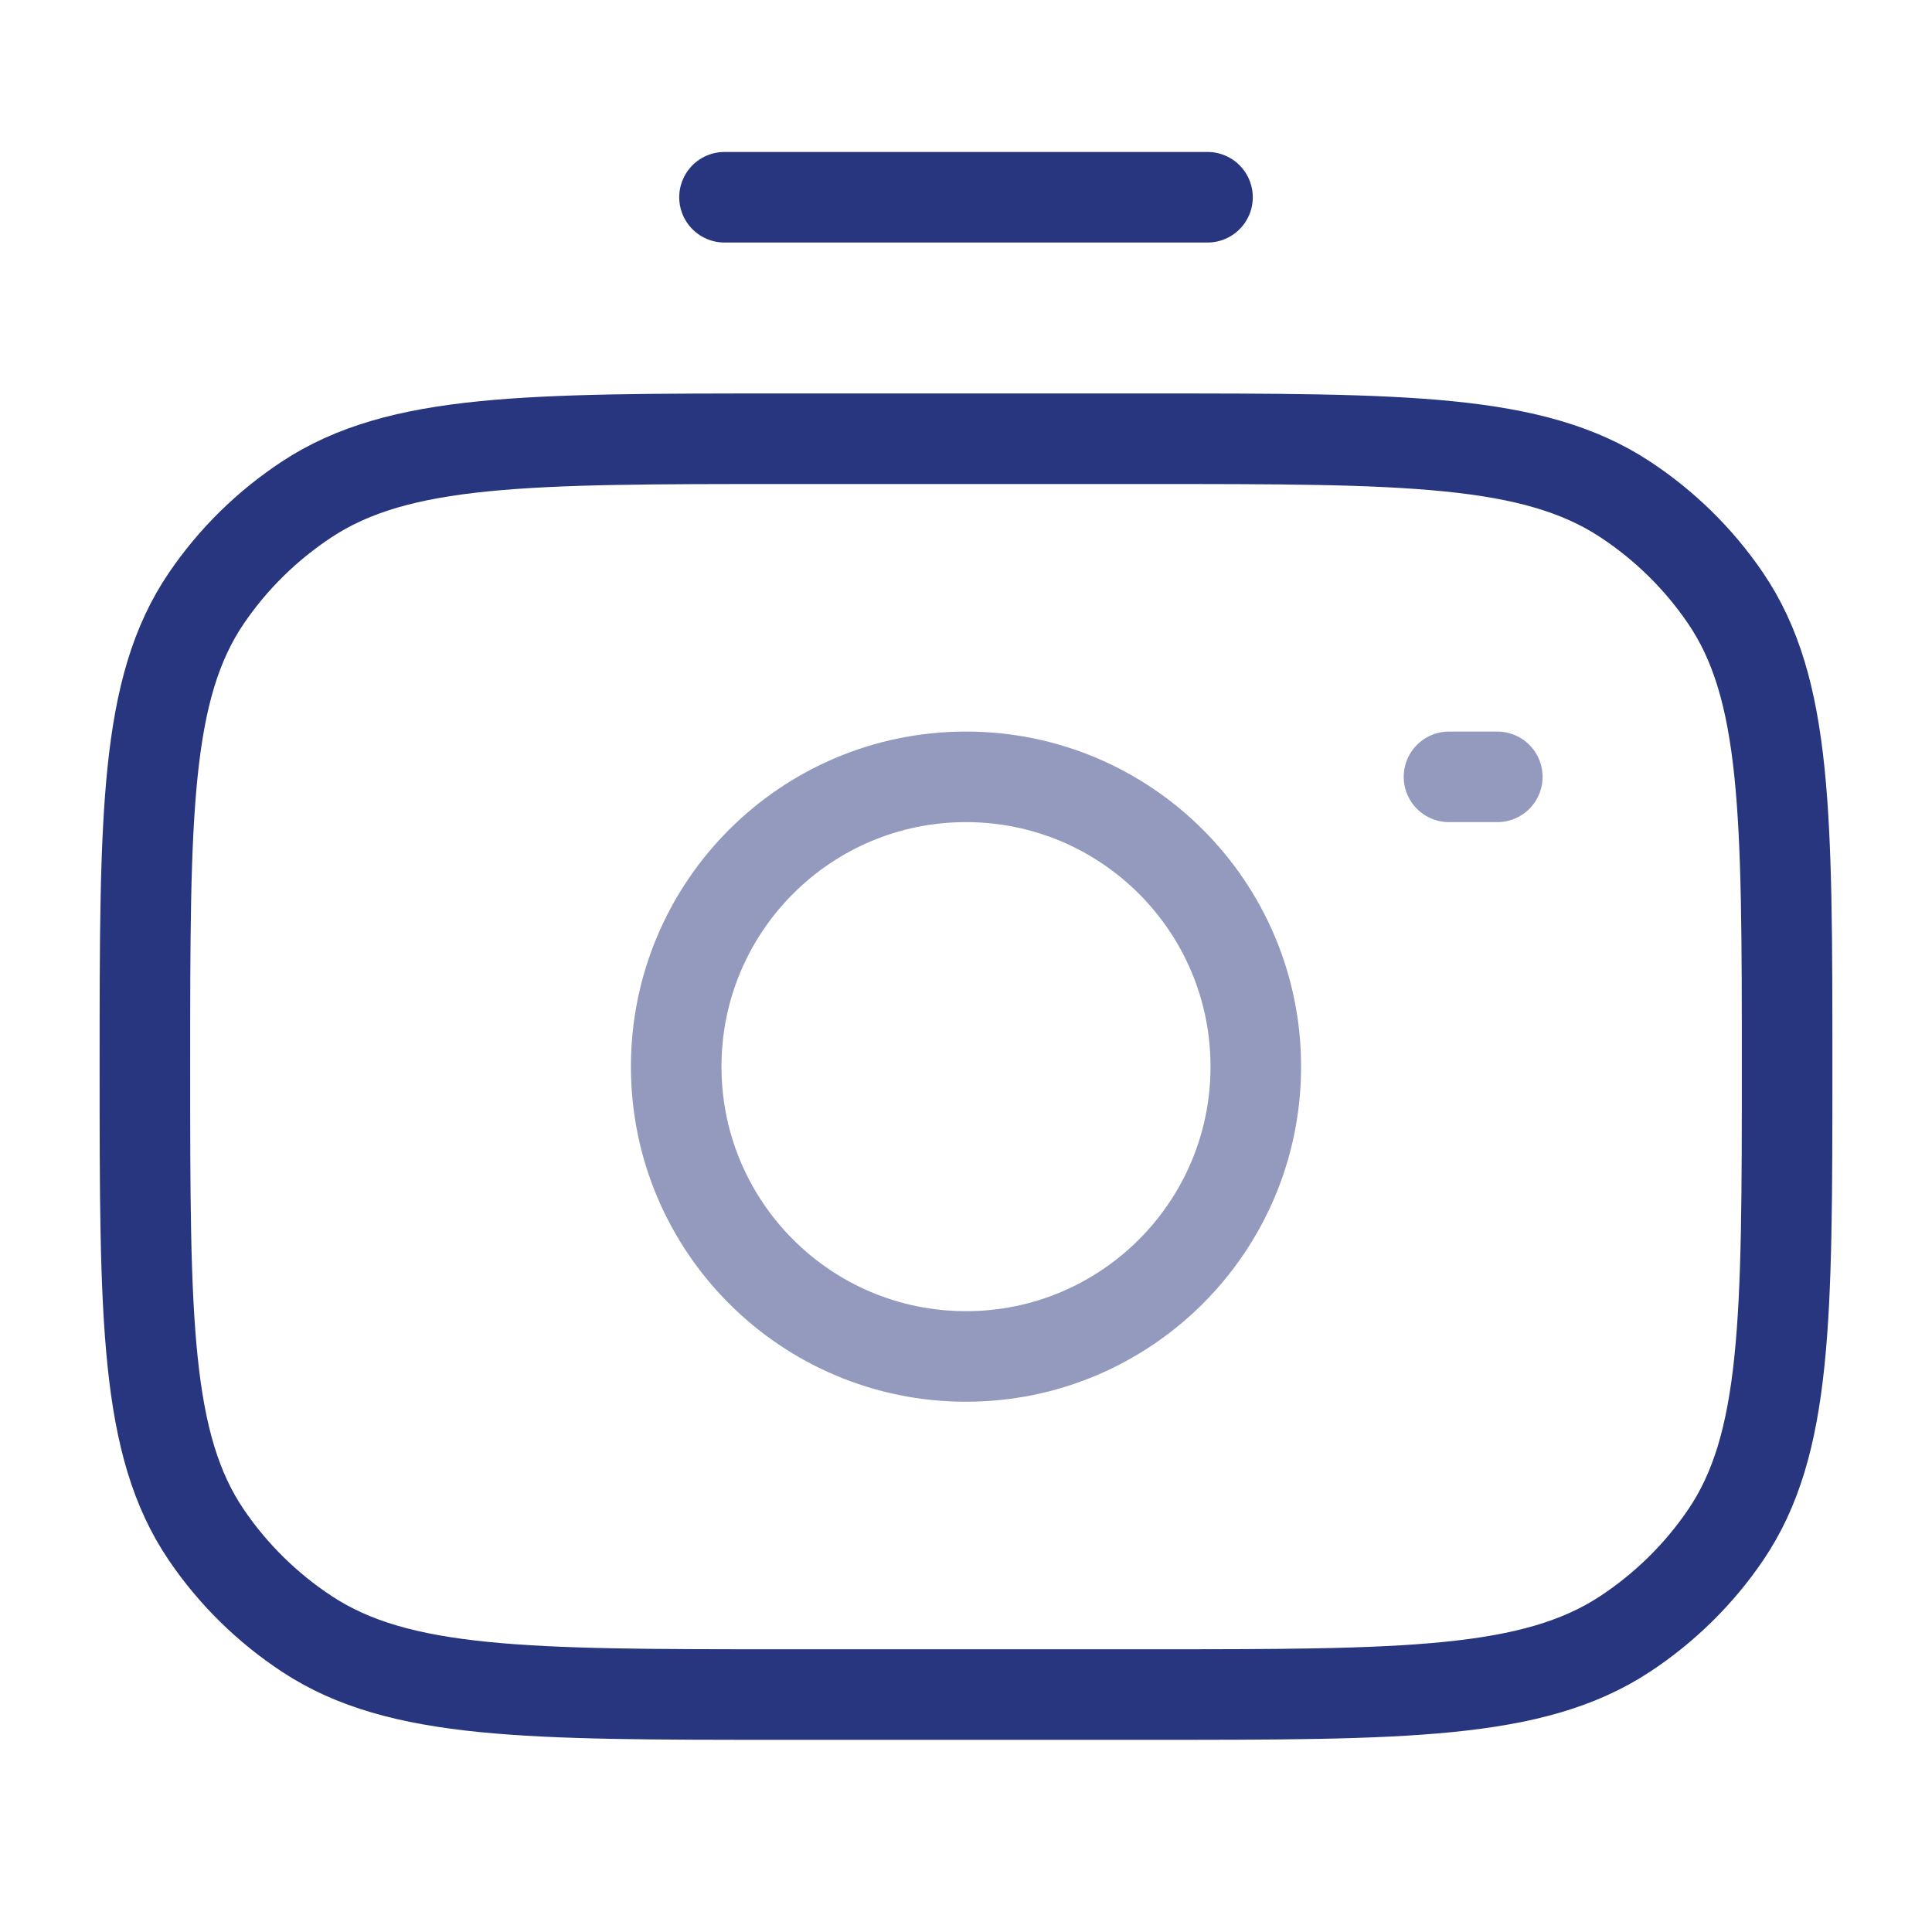 <svg xmlns="http://www.w3.org/2000/svg" width="32" height="32" viewBox="0 0 32 32" fill="none"><path opacity="0.5" d="M16 22.467C18.651 22.467 20.8 20.318 20.8 17.667C20.8 15.016 18.651 12.867 16 12.867C13.349 12.867 11.2 15.016 11.2 17.667C11.2 20.318 13.349 22.467 16 22.467Z" stroke="#28367F" stroke-width="1.5"></path><path d="M12.978 28.067H19.022C23.267 28.067 25.389 28.067 26.914 27.065C27.573 26.631 28.14 26.074 28.581 25.425C29.6 23.926 29.6 21.84 29.6 17.666C29.6 13.493 29.6 11.407 28.581 9.908C28.14 9.259 27.573 8.702 26.913 8.268C25.389 7.267 23.267 7.267 19.022 7.267H12.977C8.733 7.267 6.611 7.267 5.086 8.268C4.426 8.702 3.859 9.259 3.418 9.908C2.4 11.406 2.4 13.492 2.4 17.664V17.666C2.4 21.84 2.4 23.926 3.419 25.425C3.86 26.074 4.426 26.631 5.086 27.065C6.611 28.067 8.733 28.067 12.978 28.067Z" stroke="#28367F" stroke-width="1.5"></path><path opacity="0.5" d="M24.8 12.867H24" stroke="#28367F" stroke-width="1.5" stroke-linecap="round"></path><path d="M20 3.267H12" stroke="#28367F" stroke-width="1.5" stroke-linecap="round"></path></svg>